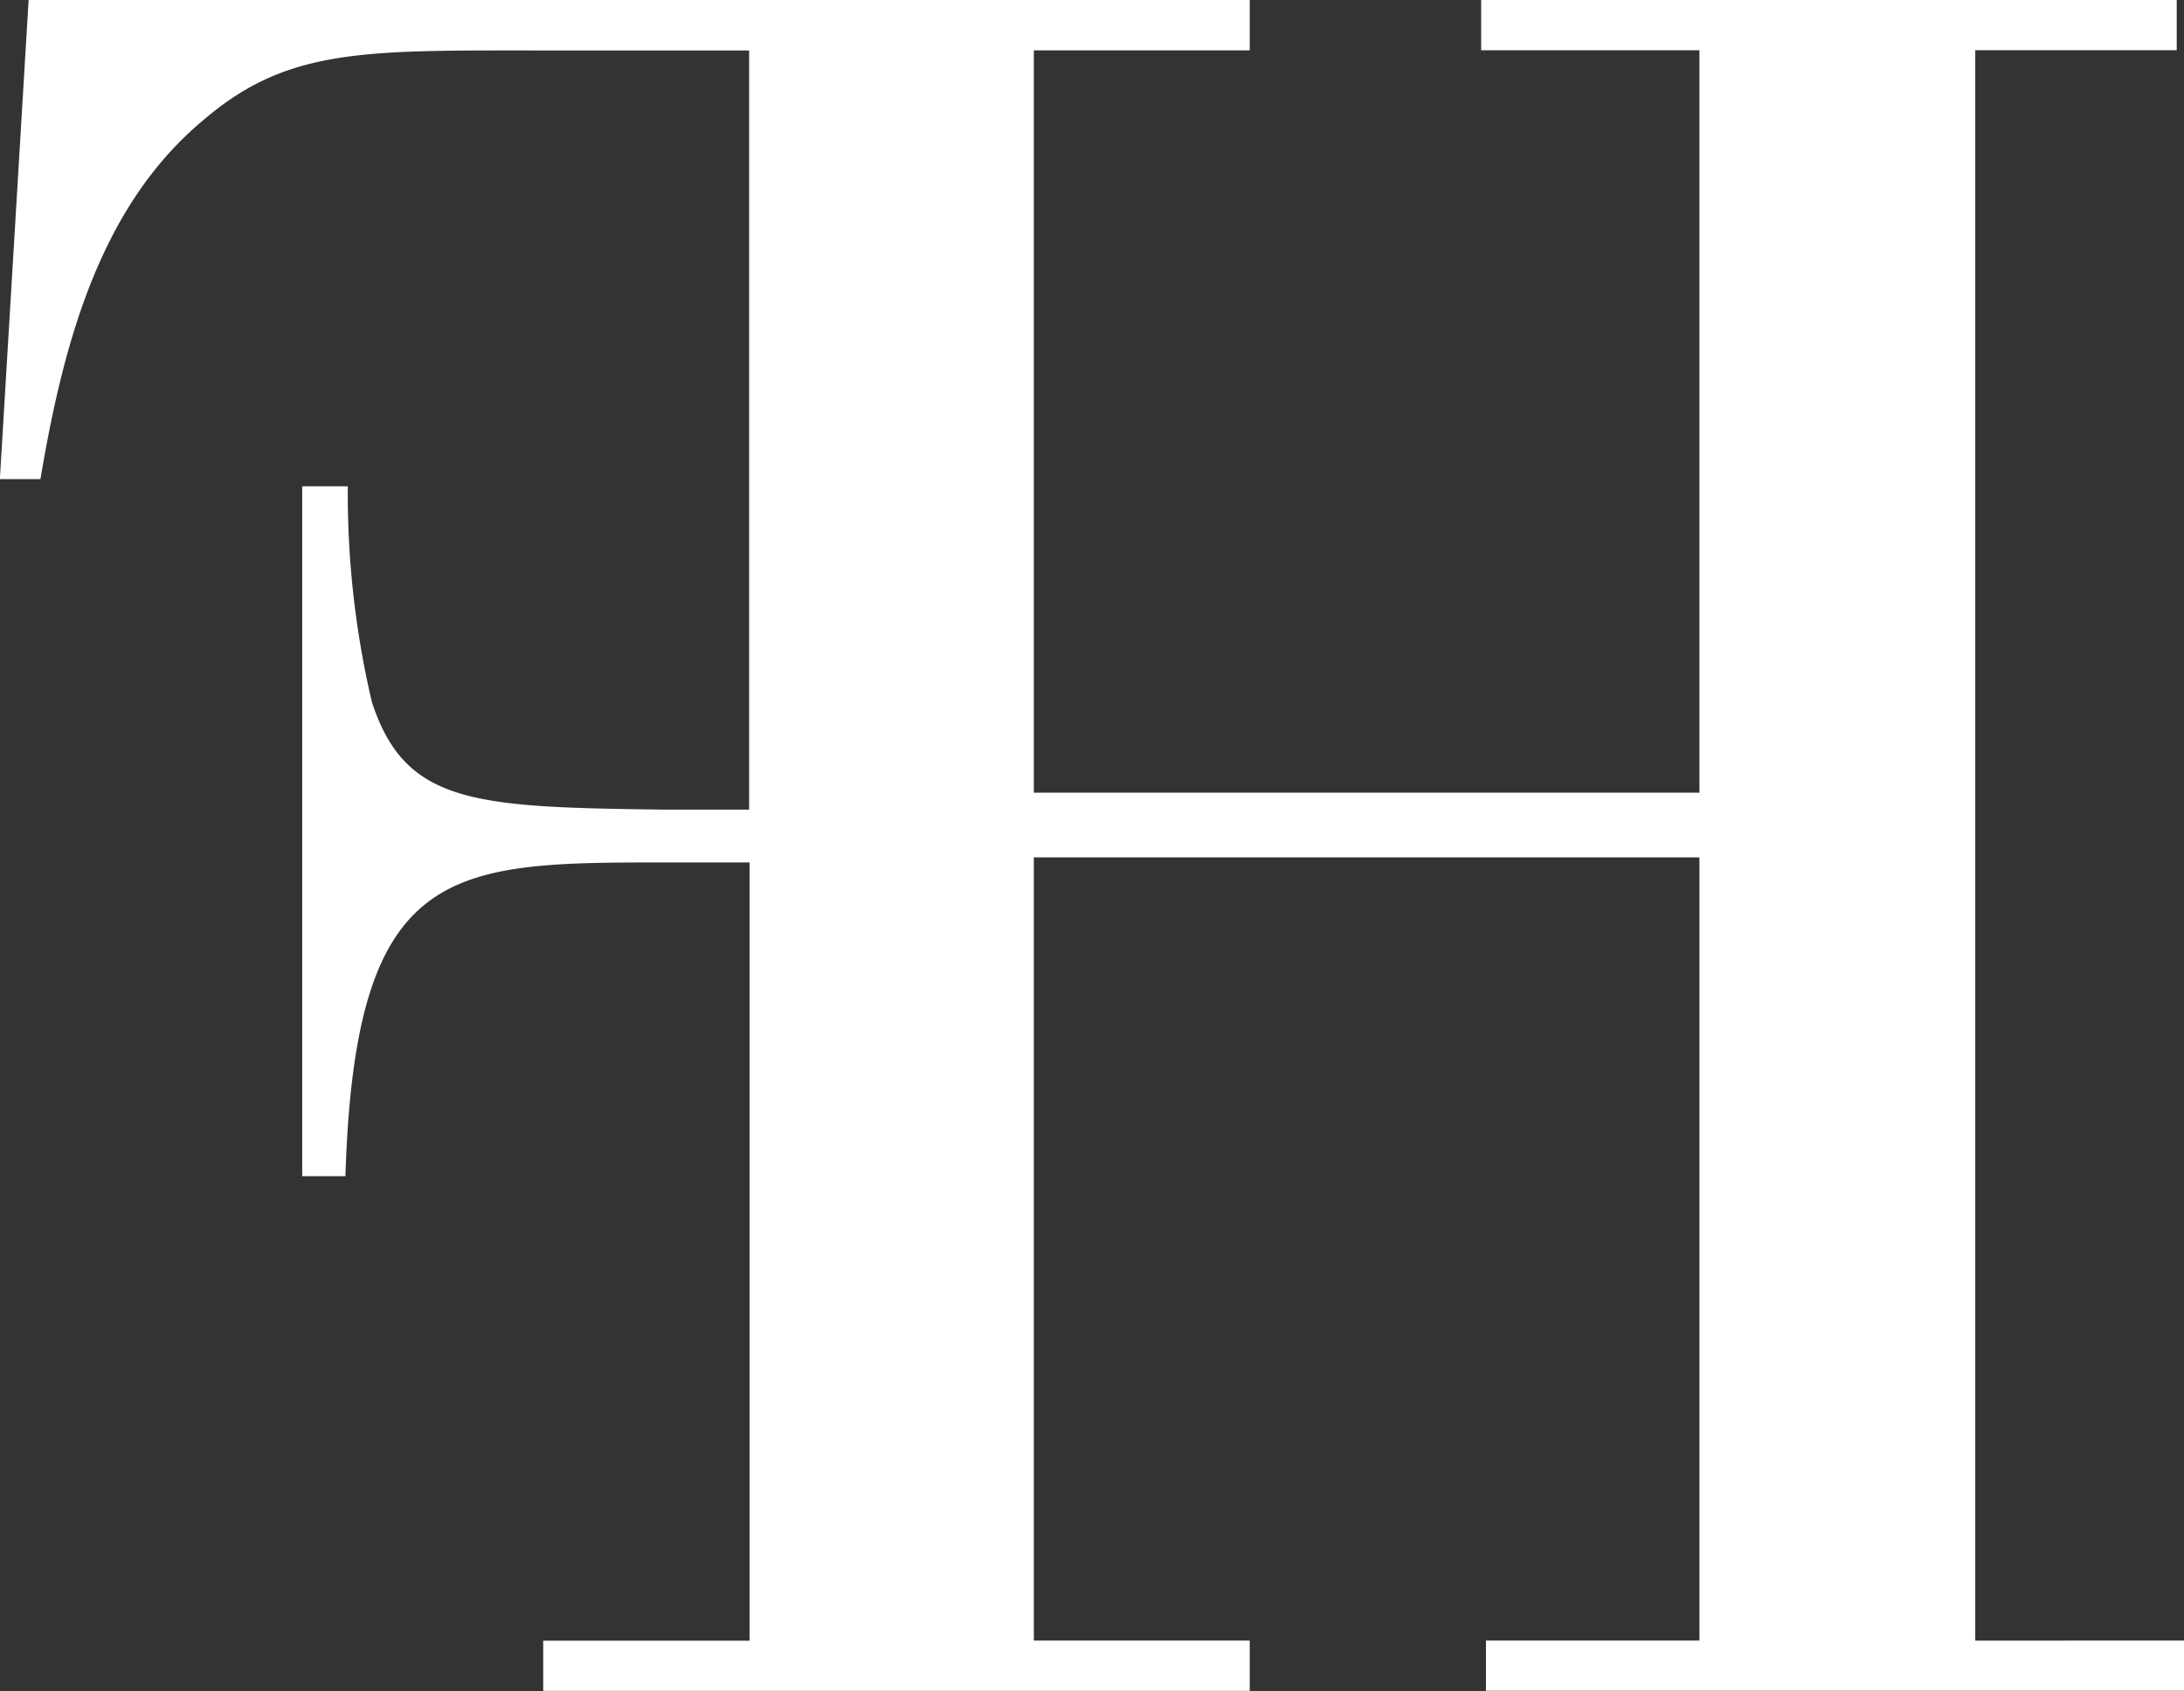 <svg xmlns="http://www.w3.org/2000/svg" width="64.566" height="50" viewBox="0 0 64.566 50">
  <rect x="0" y="0" width="64.566" height="50" fill="#333333" stroke="none"/>
  <path id="Path_36" data-name="Path 36" d="M516.481,1196.891v-47.026h5.956v-1.485H501.874v1.485h6.453v21.954H488.649V1149.87h6.383v-1.49h-36.1l-.85,14.167h1.2c.71-4.251,1.848-8.145,4.824-10.623,2.48-2.125,4.75-2.052,9.926-2.052h6.2v22.448H477.8c-5.674-.072-7.73-.143-8.721-3.186a26.988,26.988,0,0,1-.711-6.376h-1.348v20.4h1.278c.284-9.207,3.049-9.277,9.362-9.277h2.585v23.011h-6.1v1.485h.251v0h20.636v-1.489h-6.383v-23.157h19.678v23.157h-6.311v1.485h20.636v-1.485Z" transform="translate(-458.086 -1148.38)" fill="#fff"/>
</svg>
